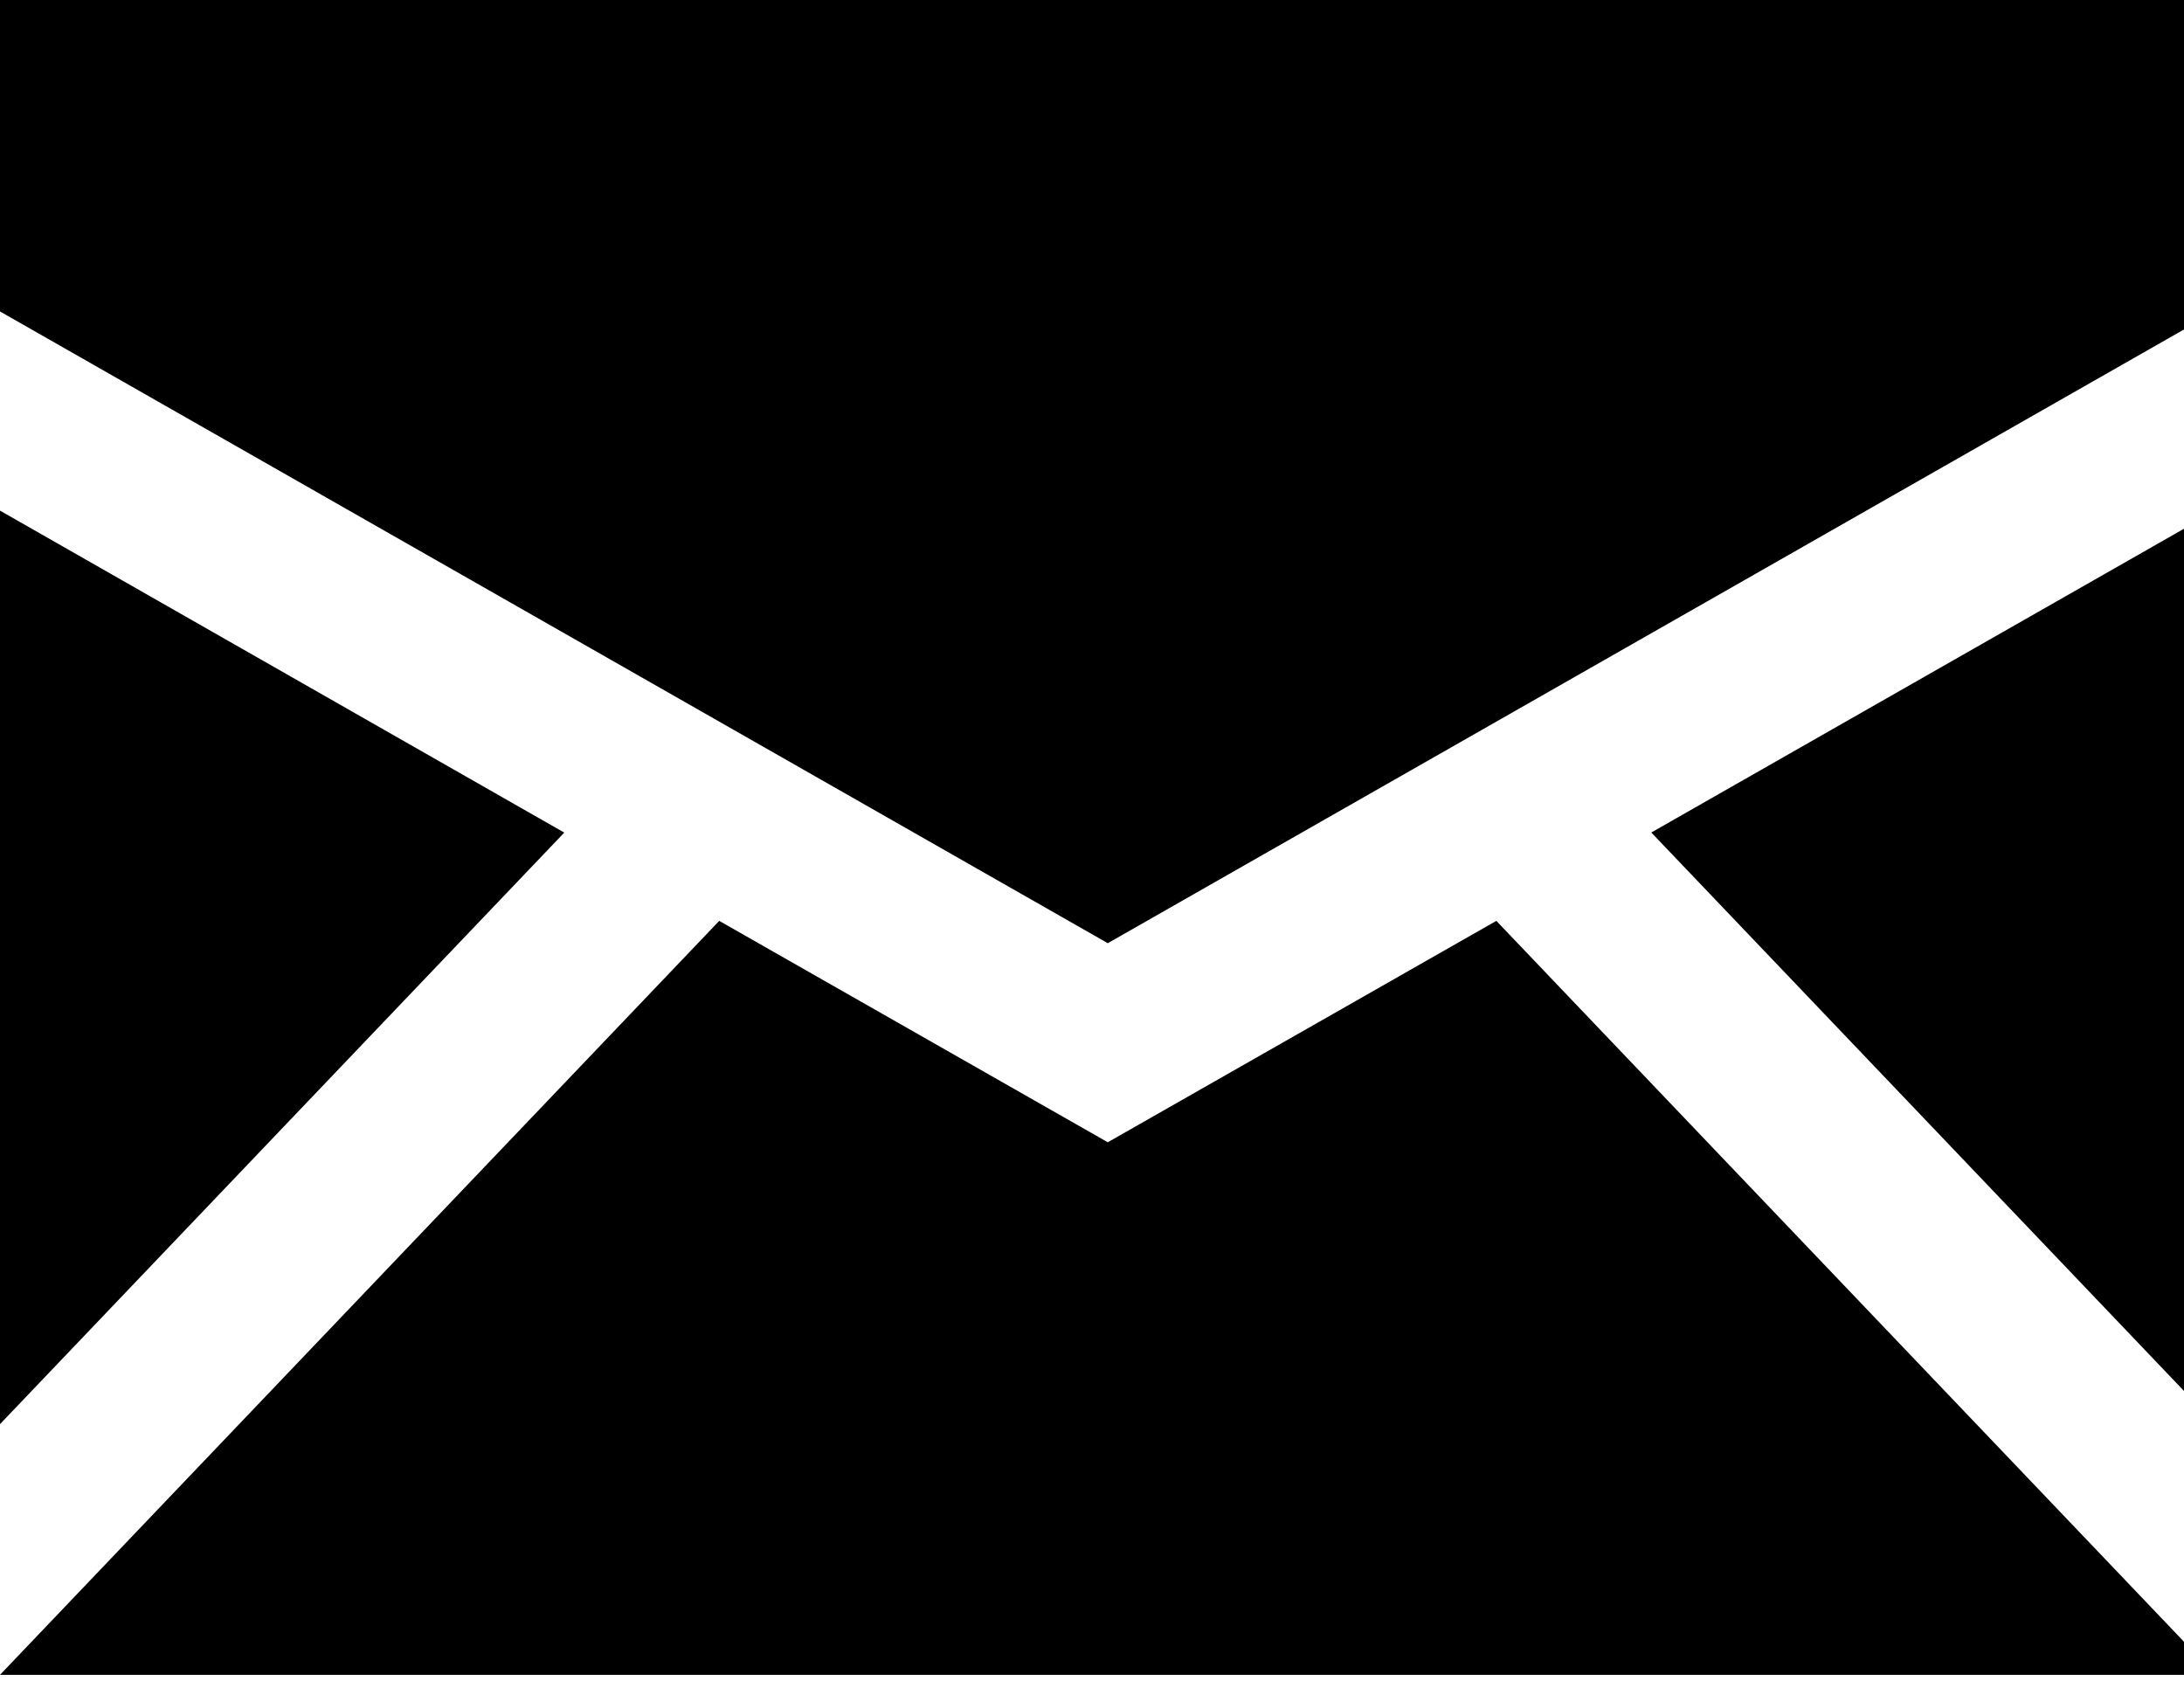 <svg xmlns="http://www.w3.org/2000/svg" width="22" height="17" viewBox="0 0 22 17"><path d="M0,4.395V7.532l11.159,6.363L22.318,7.532V4.395ZM0,9.539v9.2l5.684-5.958L0,9.538Zm22.318,0-5.684,3.241,5.684,5.958v-9.2ZM7.245,13.67,0,21.264H22.318L15.073,13.67,11.159,15.9Z" transform="translate(0 -4.395)"/></svg>
